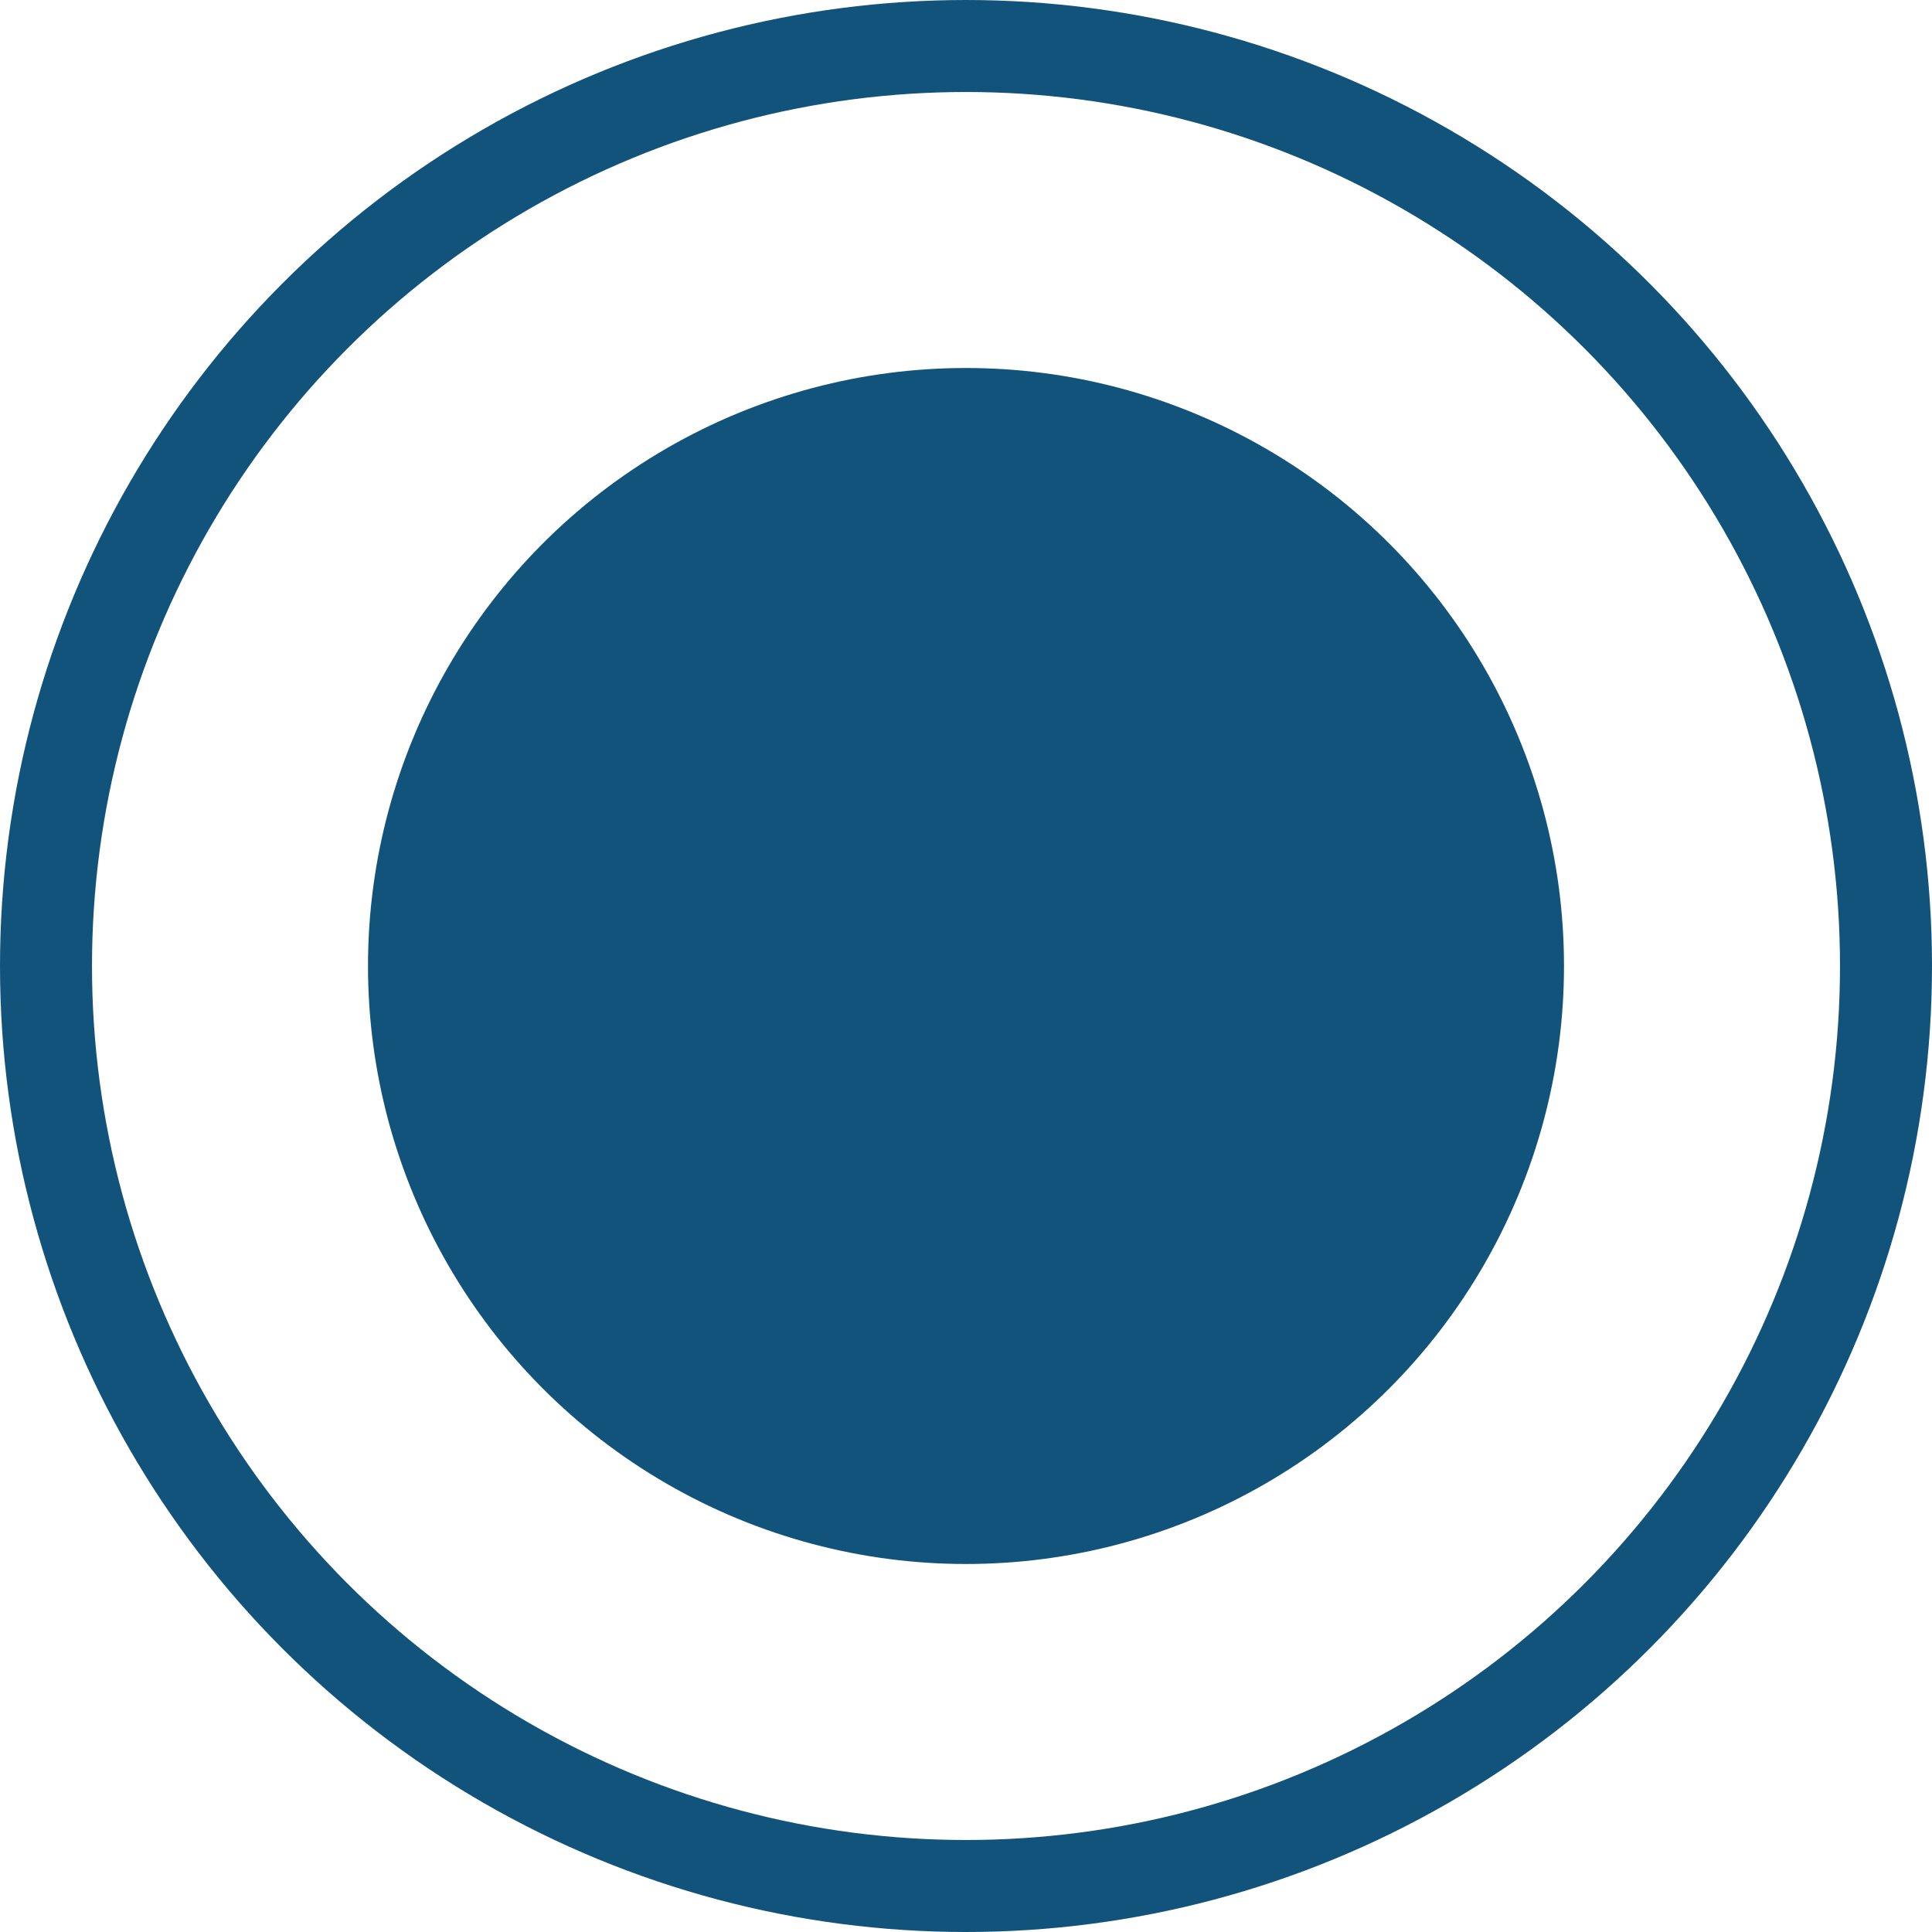 <svg xmlns="http://www.w3.org/2000/svg" width="21" height="21" viewBox="0 0 21 21">
  <g id="Group_45696" data-name="Group 45696" transform="translate(-926 -276)">
    <g id="Ellipse_163" data-name="Ellipse 163" transform="translate(926 276)" fill="none" stroke="#12537b" stroke-width="1">
      <circle cx="10.5" cy="10.5" r="10.5" stroke="none"/>
      <circle cx="10.5" cy="10.5" r="10" fill="none"/>
    </g>
    <circle id="Ellipse_164" data-name="Ellipse 164" cx="6.5" cy="6.5" r="6.5" transform="translate(930 280)" fill="#12537b"/>
  </g>
</svg>
